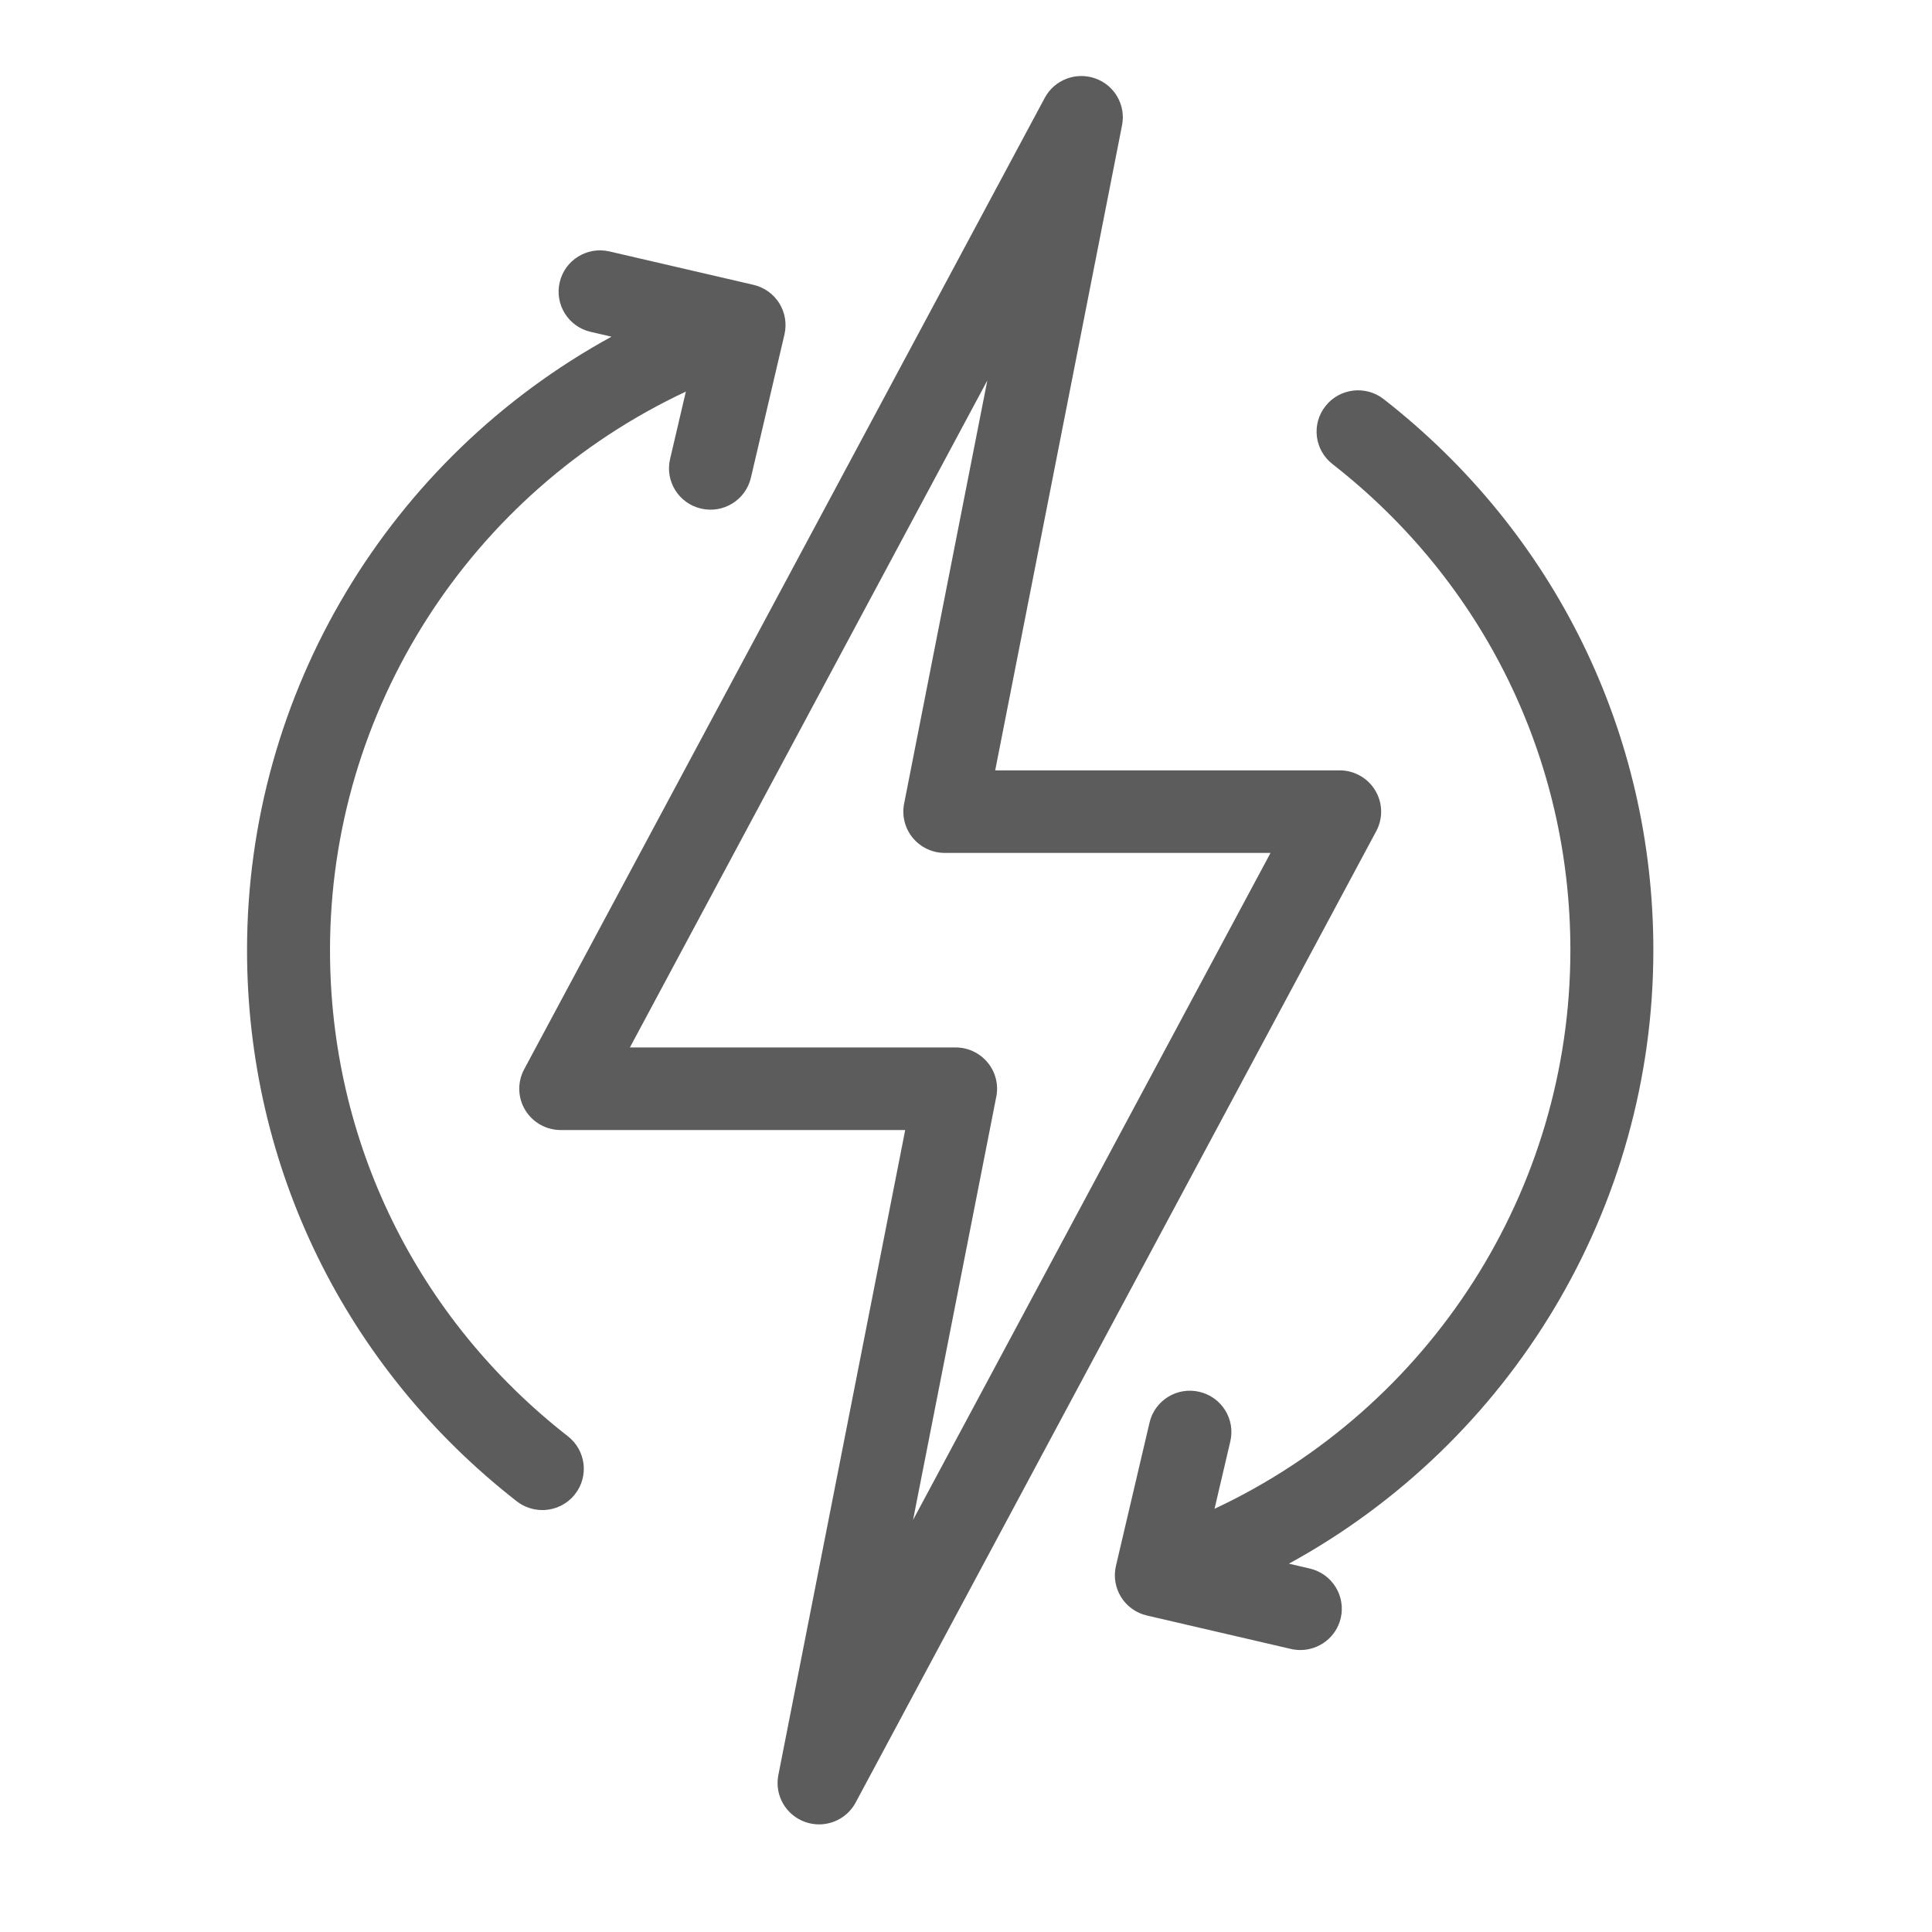<svg xmlns="http://www.w3.org/2000/svg" fill="none" viewBox="0 0 53 53" height="53" width="53">
<path fill-opacity="0.64" fill="black" d="M36.36 11.142C36.748 10.649 37.463 10.563 37.958 10.949C42.659 14.617 45.356 20.127 45.356 26.066C45.356 33.147 41.446 39.566 35.358 42.896L35.93 43.029C36.542 43.171 36.922 43.78 36.78 44.389C36.657 44.912 36.189 45.265 35.672 45.265C35.587 45.265 35.5 45.255 35.413 45.235L31.463 44.318C31.169 44.25 30.914 44.068 30.755 43.813C30.596 43.558 30.545 43.25 30.613 42.958L31.535 39.026C31.677 38.417 32.288 38.038 32.901 38.181C33.513 38.323 33.894 38.932 33.751 39.541L33.318 41.39C39.224 38.622 43.08 32.671 43.08 26.066C43.08 20.828 40.701 15.967 36.554 12.731C36.059 12.346 35.972 11.634 36.36 11.142ZM6.777 26.066C6.777 18.985 10.688 12.567 16.775 9.236L16.203 9.104C15.591 8.962 15.211 8.353 15.354 7.743C15.496 7.134 16.108 6.755 16.72 6.898L20.67 7.814C20.964 7.882 21.219 8.064 21.378 8.319C21.537 8.575 21.588 8.882 21.52 9.175L20.599 13.106C20.456 13.715 19.845 14.095 19.232 13.952C18.62 13.81 18.239 13.201 18.382 12.592L18.815 10.743C12.91 13.51 9.053 19.461 9.053 26.066C9.053 31.305 11.432 36.165 15.579 39.401C16.074 39.787 16.161 40.499 15.773 40.991C15.549 41.276 15.214 41.425 14.877 41.425C14.631 41.425 14.384 41.346 14.175 41.184C9.474 37.516 6.777 32.005 6.777 26.066ZM14.407 30.45C14.613 30.791 14.983 31 15.383 31H24.832L21.352 48.697C21.244 49.248 21.557 49.794 22.088 49.982C22.213 50.026 22.342 50.048 22.469 50.048C22.879 50.048 23.271 49.826 23.473 49.448L37.755 22.799C37.943 22.448 37.932 22.024 37.726 21.683C37.521 21.342 37.15 21.133 36.751 21.133H27.301L30.781 3.435C30.889 2.885 30.577 2.338 30.046 2.151C29.515 1.963 28.925 2.19 28.66 2.685L14.379 29.334C14.191 29.685 14.201 30.109 14.407 30.45ZM27.085 10.437L24.802 22.048C24.737 22.38 24.824 22.724 25.04 22.985C25.256 23.247 25.579 23.398 25.919 23.398H34.854L25.048 41.695L27.331 30.084C27.397 29.752 27.309 29.408 27.093 29.147C26.877 28.886 26.555 28.734 26.215 28.734H17.28L27.085 10.437Z"></path>
</svg>
